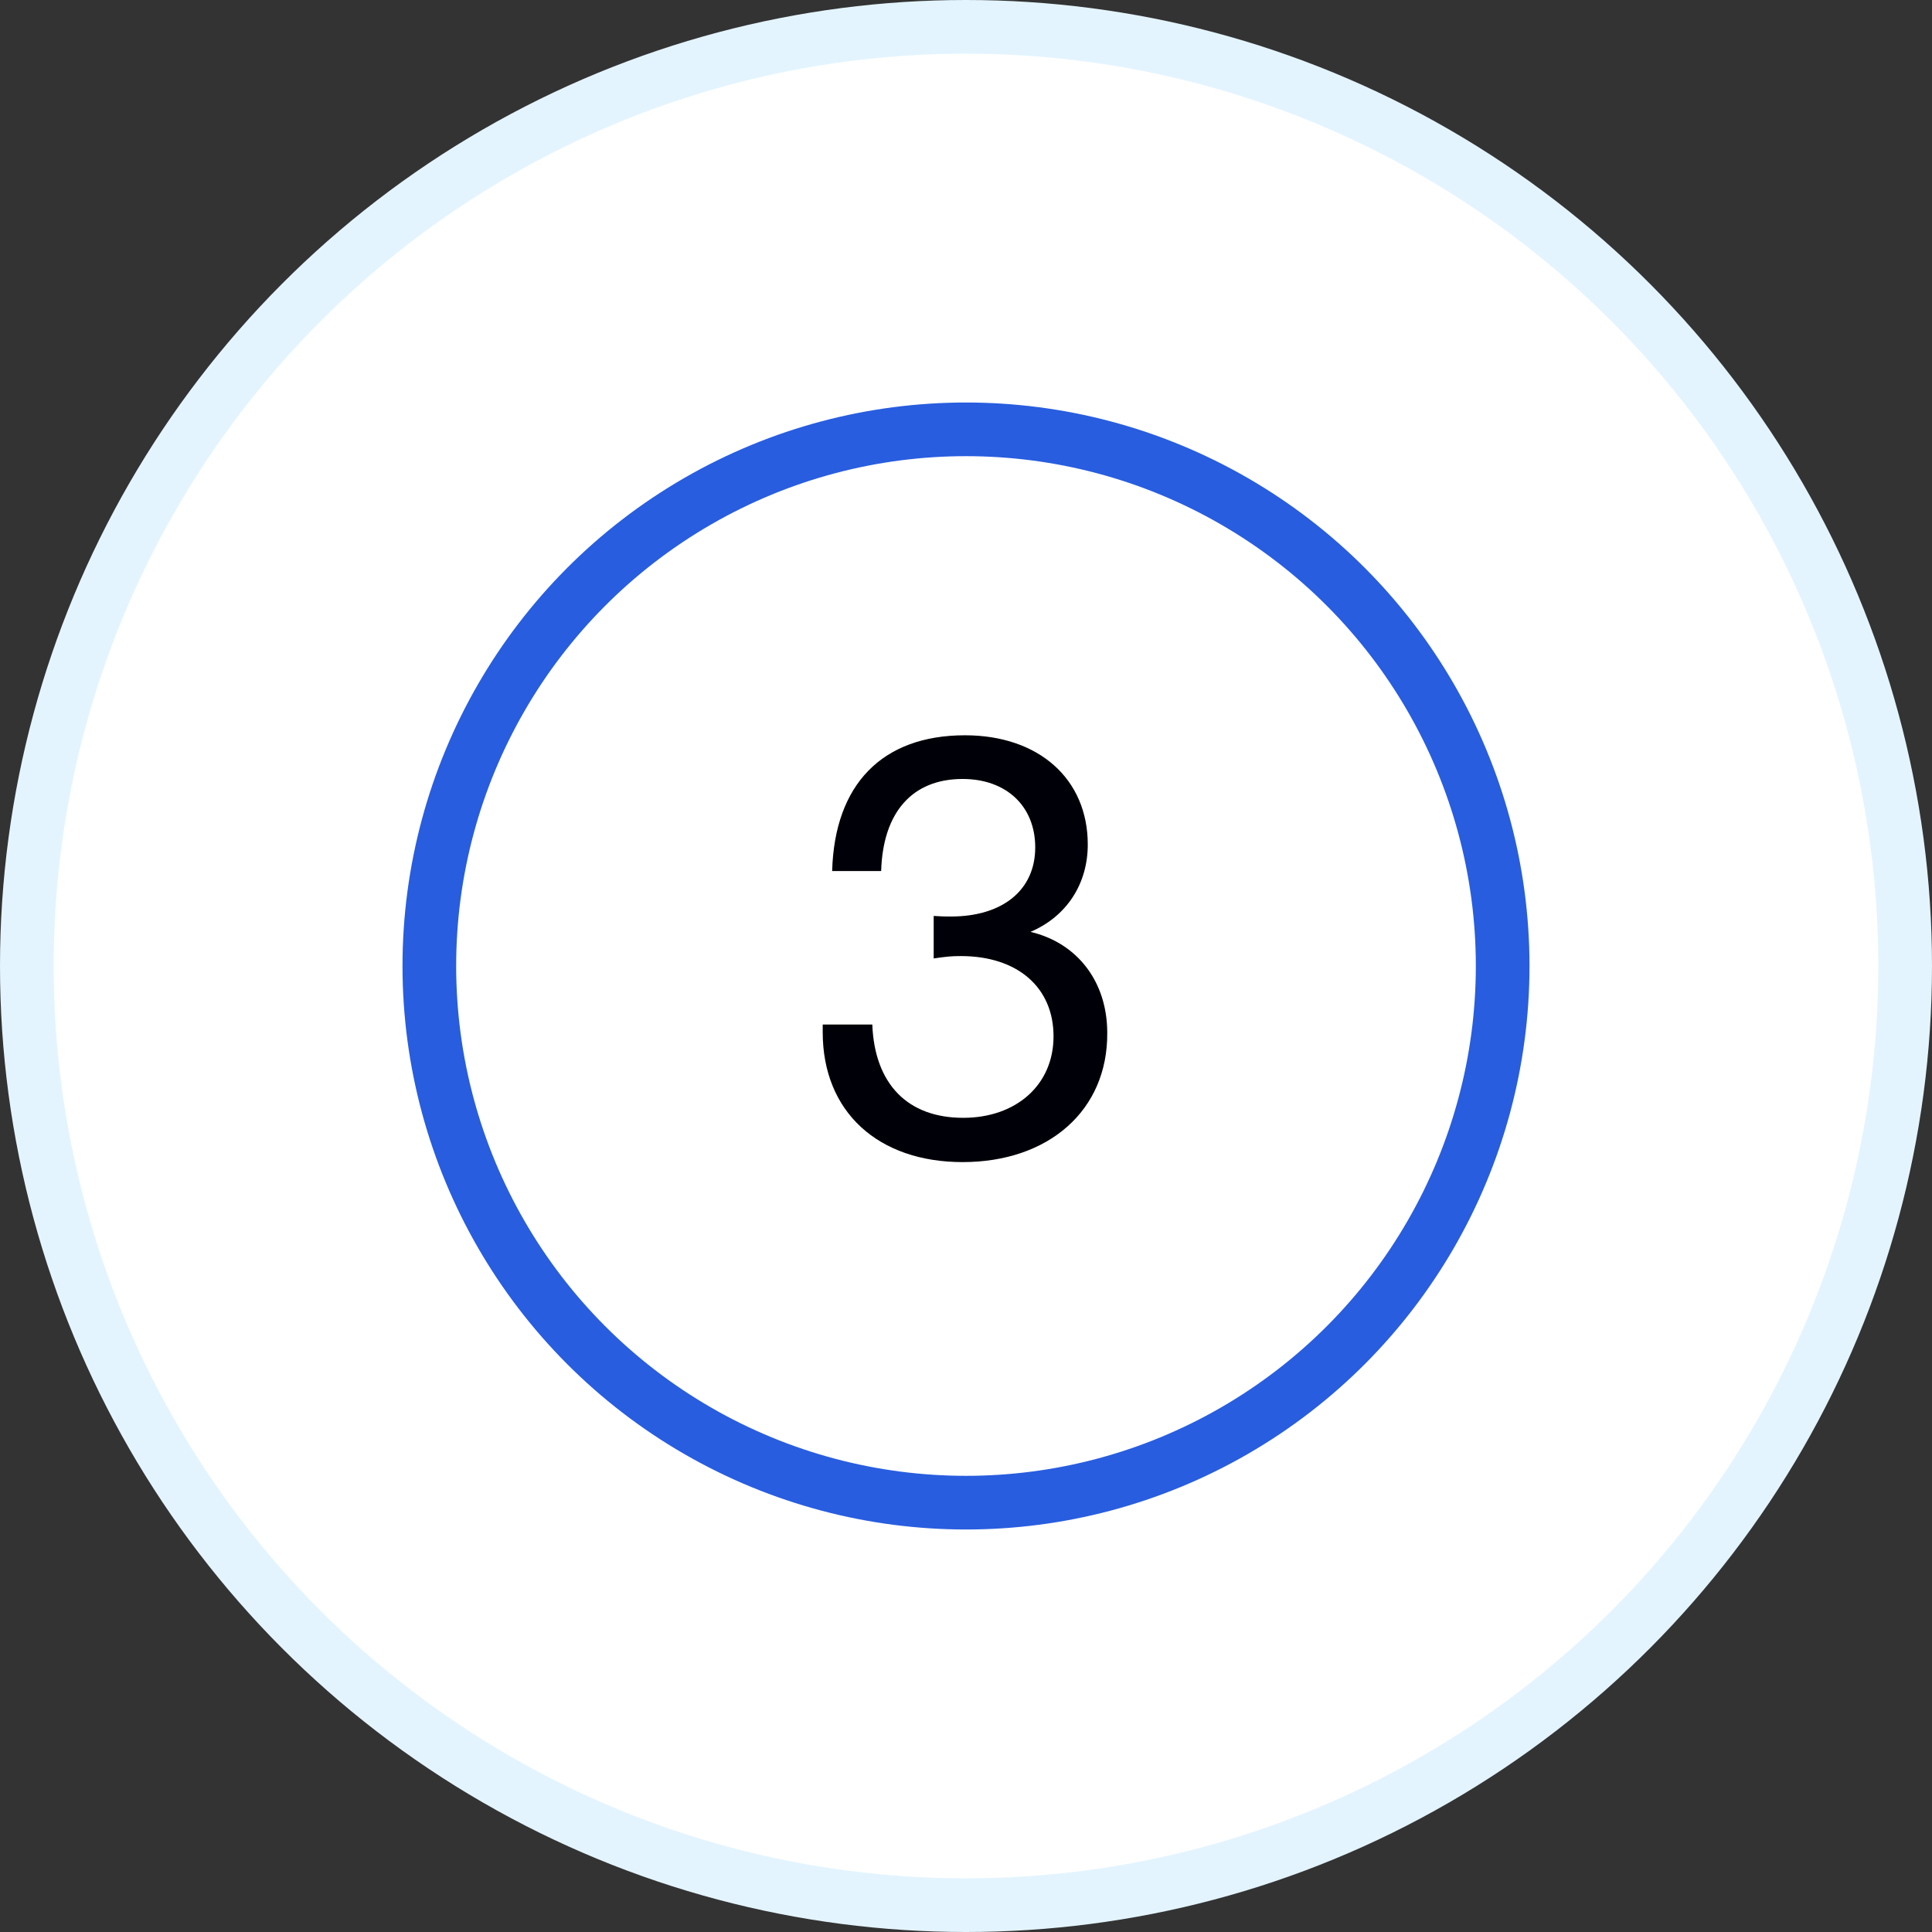 <?xml version="1.0" encoding="UTF-8"?> <svg xmlns="http://www.w3.org/2000/svg" width="72" height="72" viewBox="0 0 72 72" fill="none"><rect x="0" y="0" width="72" height="72" fill="#333333" stroke="none"/> <circle cx="36" cy="36" r="35" fill="white" stroke="#E3F4FF" stroke-width="2"></circle> <circle cx="36" cy="36" r="20" stroke="#285DDF" stroke-width="2"></circle> <path d="M31.012 32.462H32.838C32.904 30.262 34.004 29.03 35.874 29.03C37.502 29.03 38.58 30.042 38.58 31.582C38.58 33.166 37.37 34.156 35.434 34.156C35.214 34.156 35.104 34.156 34.796 34.134V35.718C35.258 35.652 35.434 35.63 35.808 35.63C37.92 35.63 39.262 36.796 39.262 38.622C39.262 40.426 37.876 41.658 35.896 41.658C33.828 41.658 32.596 40.404 32.508 38.182H30.66V38.468C30.66 41.438 32.728 43.308 35.874 43.308C39.064 43.308 41.286 41.394 41.264 38.49C41.264 36.598 40.164 35.146 38.404 34.728C39.746 34.156 40.538 32.946 40.538 31.472C40.538 29.03 38.712 27.402 35.962 27.402C32.882 27.402 31.1 29.228 31.012 32.462Z" fill="#000008"></path> </svg> 
